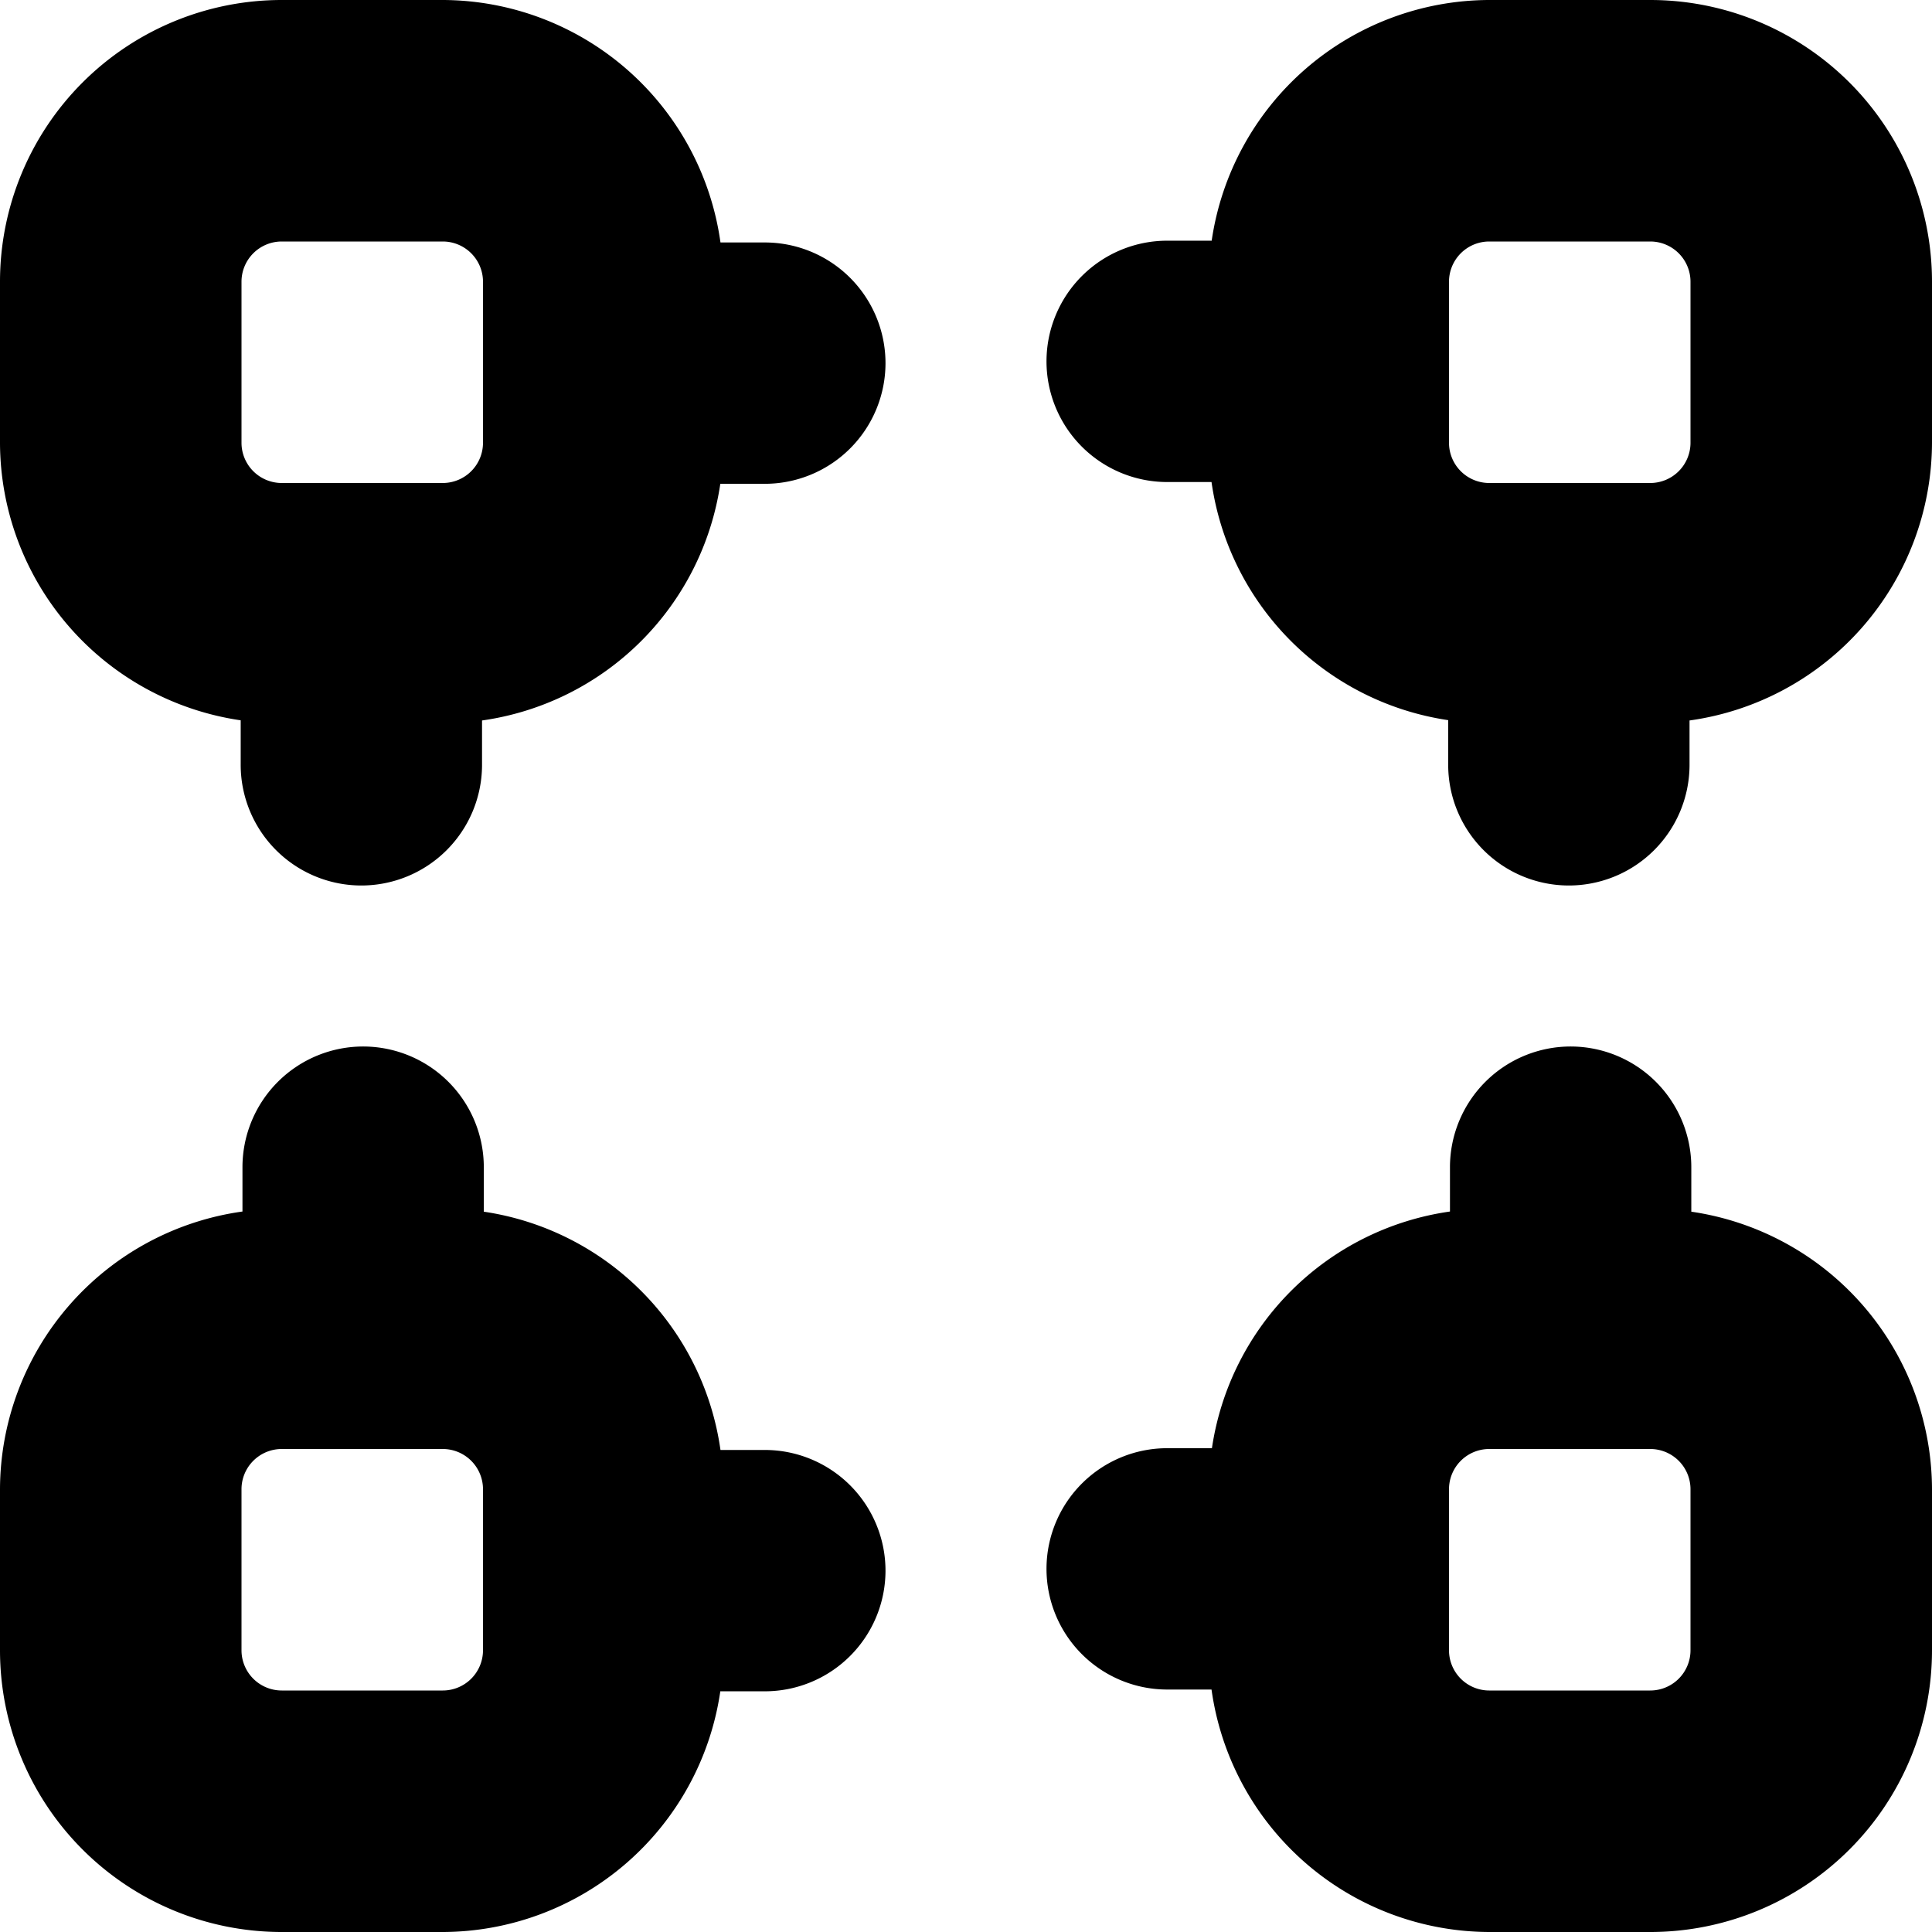 <?xml version="1.0" encoding="UTF-8"?>
<svg xmlns="http://www.w3.org/2000/svg" id="Bold" viewBox="0 0 24 24" width="512" height="512"><path d="M5.5,0h-2A3.5,3.5,0,0,0,0,3.5v2A3.494,3.494,0,0,0,2.99,8.948l0,.545A1.5,1.5,0,0,0,4.48,11h0A1.5,1.5,0,0,0,5.988,9.507l0-.557A3.485,3.485,0,0,0,8.948,6.01l.544,0A1.5,1.5,0,0,0,11,4.52h0A1.5,1.5,0,0,0,9.508,3.012l-.558,0A3.494,3.494,0,0,0,5.5,0ZM6,5.5a.5.5,0,0,1-.5.5h-2A.5.5,0,0,1,3,5.5v-2A.5.5,0,0,1,3.5,3h2a.5.5,0,0,1,.5.5Z"/><path d="M20.5,0h-2a3.494,3.494,0,0,0-3.448,2.99l-.544,0A1.5,1.5,0,0,0,13,4.48h0a1.5,1.5,0,0,0,1.492,1.508l.558,0a3.485,3.485,0,0,0,2.94,2.958l0,.545A1.5,1.5,0,0,0,19.48,11h0a1.5,1.5,0,0,0,1.508-1.493l0-.557A3.494,3.494,0,0,0,24,5.5v-2A3.5,3.5,0,0,0,20.5,0ZM21,5.5a.5.5,0,0,1-.5.5h-2a.5.5,0,0,1-.5-.5v-2a.5.5,0,0,1,.5-.5h2a.5.5,0,0,1,.5.5Z"/><path d="M21.01,15.052l0-.545A1.5,1.5,0,0,0,19.52,13h0a1.5,1.5,0,0,0-1.508,1.493l0,.557a3.485,3.485,0,0,0-2.957,2.94l-.544,0A1.5,1.5,0,0,0,13,19.48h0a1.5,1.5,0,0,0,1.492,1.508l.558,0A3.494,3.494,0,0,0,18.5,24h2A3.5,3.5,0,0,0,24,20.5v-2A3.494,3.494,0,0,0,21.01,15.052ZM21,20.5a.5.5,0,0,1-.5.5h-2a.5.5,0,0,1-.5-.5v-2a.5.5,0,0,1,.5-.5h2a.5.5,0,0,1,.5.5Z"/><path d="M6.01,15.052l0-.545A1.5,1.5,0,0,0,4.52,13h0a1.5,1.5,0,0,0-1.508,1.493l0,.557A3.494,3.494,0,0,0,0,18.5v2A3.5,3.5,0,0,0,3.5,24h2a3.494,3.494,0,0,0,3.448-2.99l.544,0A1.5,1.5,0,0,0,11,19.52h0a1.5,1.5,0,0,0-1.492-1.508l-.558,0A3.485,3.485,0,0,0,6.01,15.052ZM6,20.5a.5.5,0,0,1-.5.5h-2a.5.5,0,0,1-.5-.5v-2a.5.5,0,0,1,.5-.5h2a.5.5,0,0,1,.5.5Z"/></svg>
